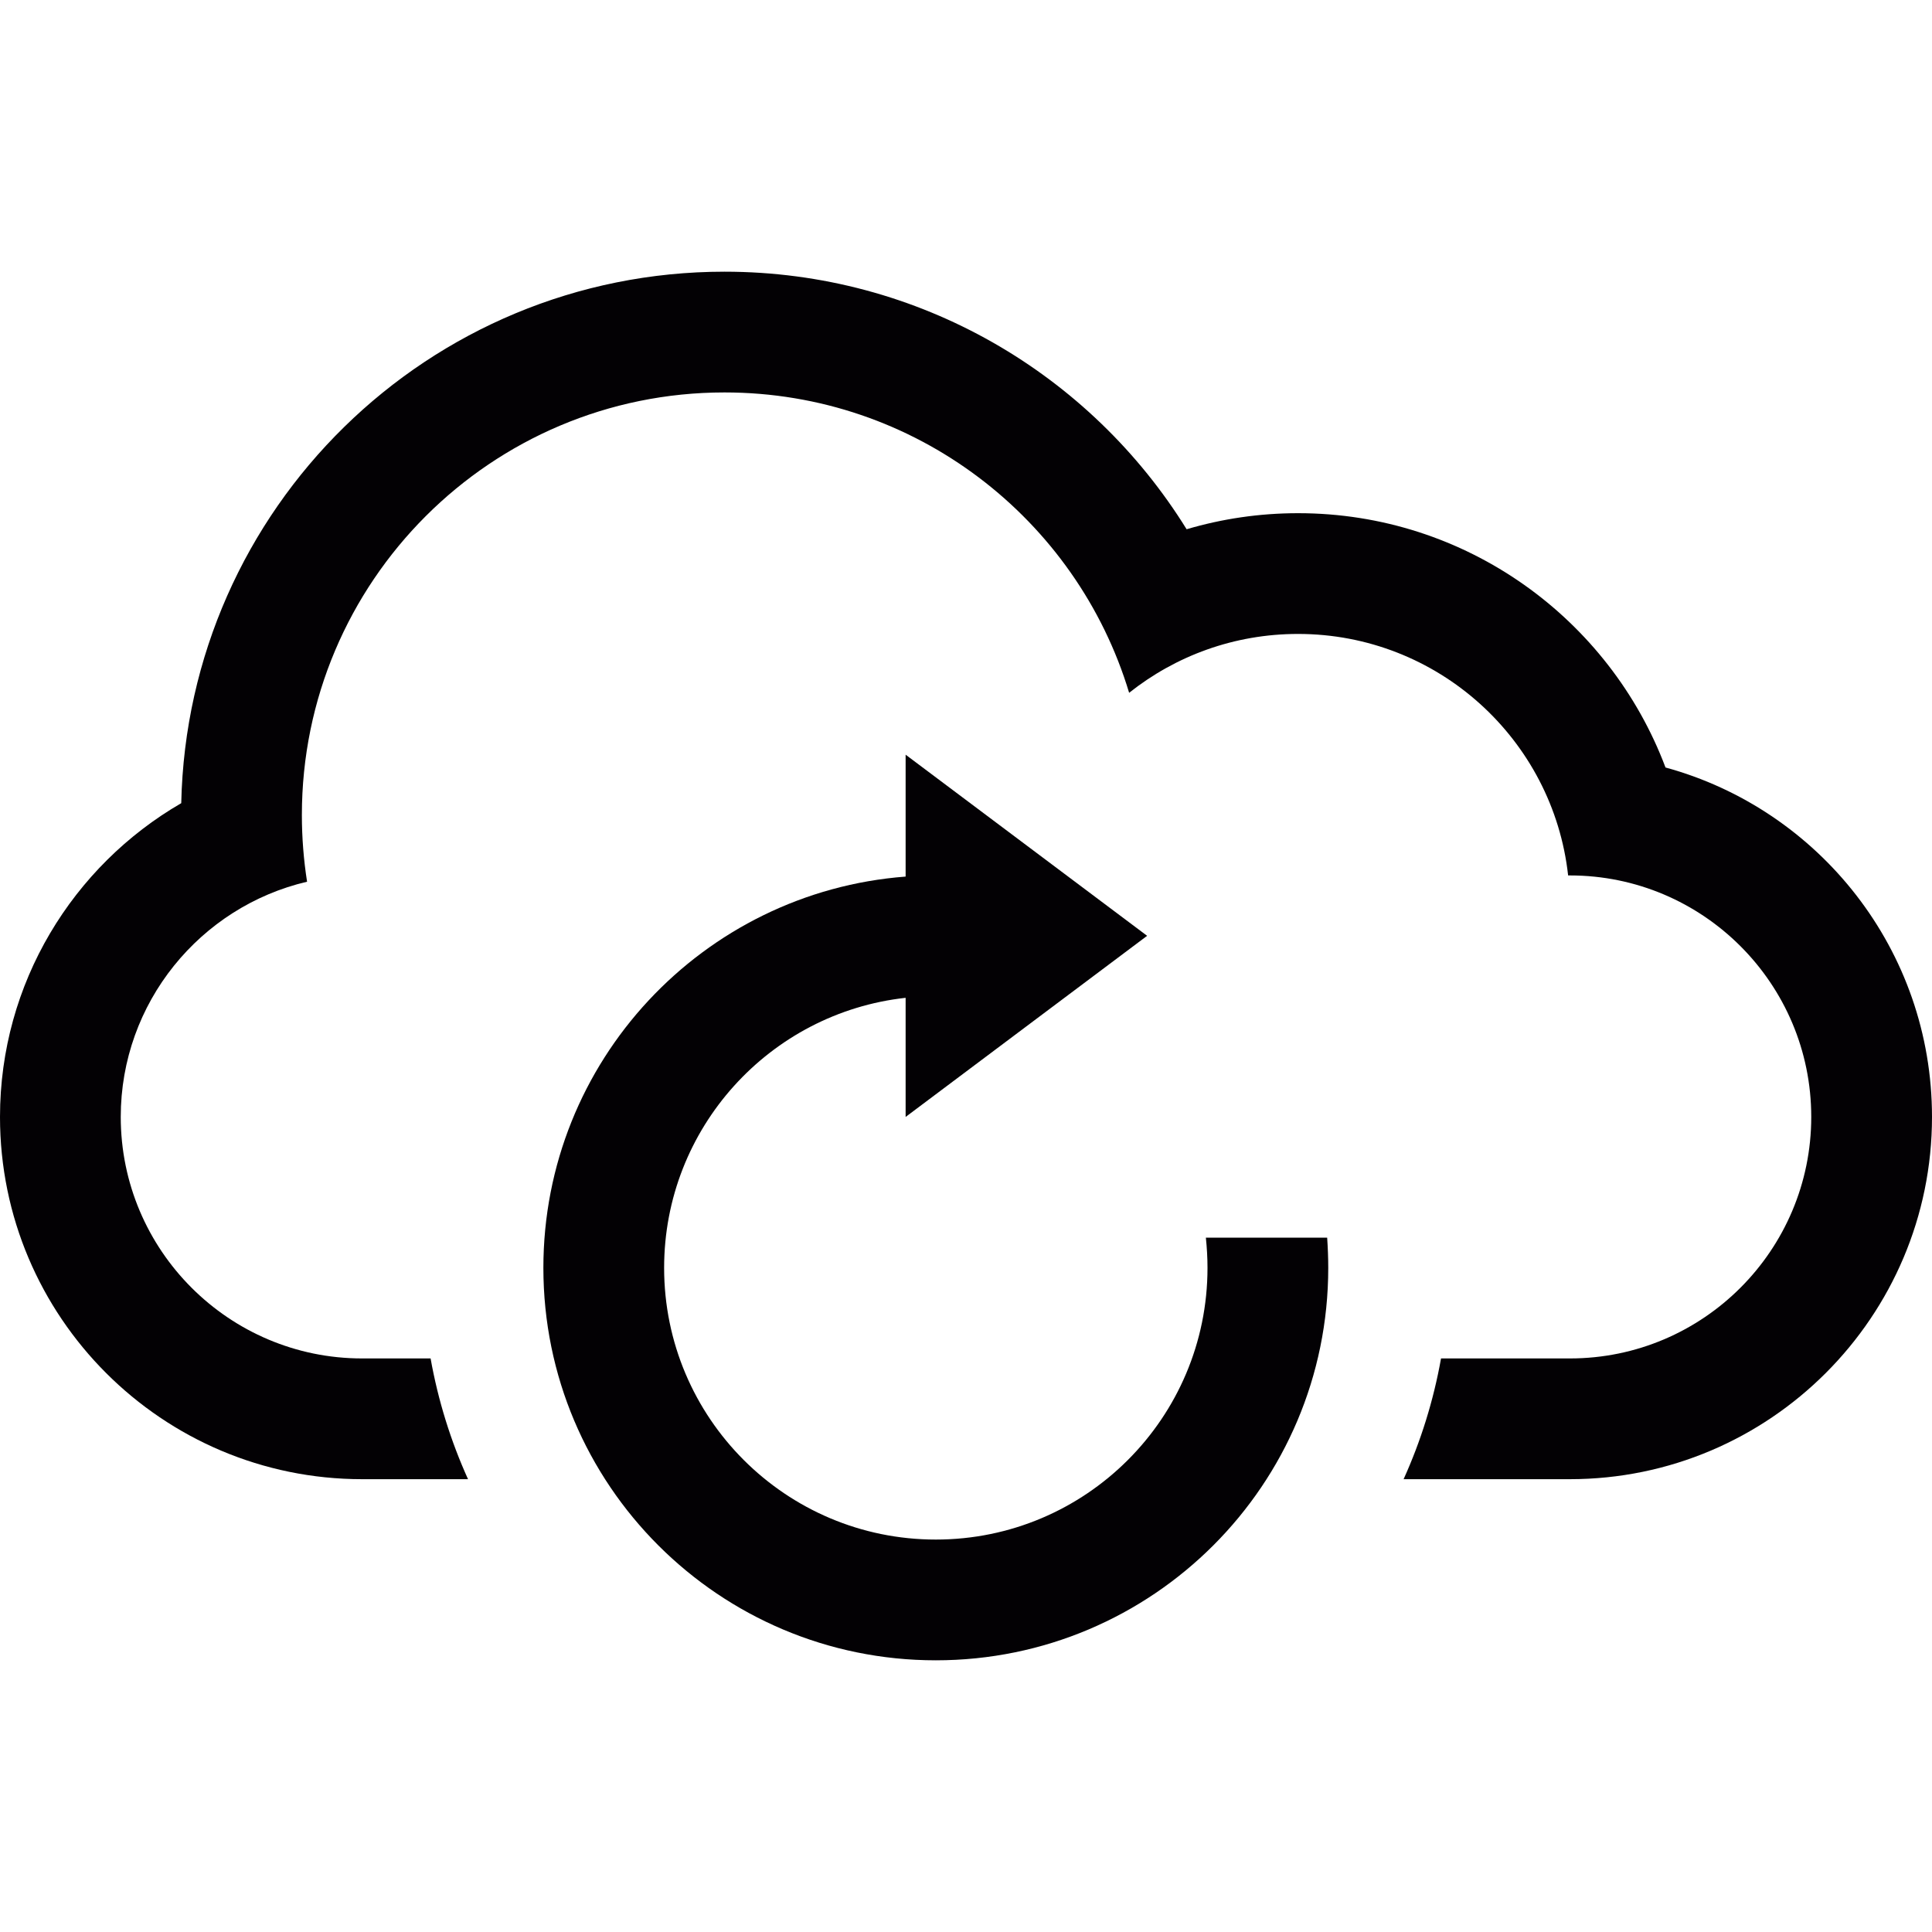 <?xml version="1.0" encoding="UTF-8"?> <!-- Generator: Adobe Illustrator 18.1.1, SVG Export Plug-In . SVG Version: 6.00 Build 0) --> <svg xmlns="http://www.w3.org/2000/svg" xmlns:xlink="http://www.w3.org/1999/xlink" id="Capa_1" x="0px" y="0px" viewBox="0 0 32 32" style="enable-background:new 0 0 32 32;" xml:space="preserve"> <g> <g> <path style="fill:#030104;" d="M19.973,20.5C19.99,20.664,20,20.831,20,21c0,2.484-2.016,4.5-4.5,4.5c-2.485,0-4.5-2.016-4.5-4.5 c0-2.316,1.75-4.225,4-4.473V18.5l4-3l-4-3v2.019C11.644,14.774,9,17.578,9,21c0,3.59,2.91,6.5,6.5,6.5S22,24.59,22,21 c0-0.168-0.007-0.335-0.018-0.5H19.973z"></path> <path style="fill:#030104;" d="M27.586,12.712C26.66,10.251,24.284,8.5,21.5,8.5c-0.641,0-1.26,0.093-1.846,0.266 C18.068,6.205,15.233,4.5,12,4.5c-4.905,0-8.893,3.924-8.998,8.803C1.208,14.342,0,16.283,0,18.5c0,3.312,2.687,6,6,6h1.752 c-0.285-0.63-0.495-1.3-0.62-2H5.997C3.794,22.5,2,20.709,2,18.5c0-1.893,1.318-3.482,3.086-3.896C5.03,14.245,5,13.876,5,13.5 c0-3.866,3.134-7,7-7c3.162,0,5.834,2.097,6.702,4.975c0.769-0.611,1.739-0.975,2.798-0.975c2.316,0,4.225,1.75,4.473,4h0.03 c2.203,0,3.997,1.791,3.997,4c0,2.205-1.789,4-3.997,4h-2.135c-0.125,0.7-0.335,1.37-0.62,2H26c3.312,0,6-2.693,6-6 C32,15.735,30.13,13.407,27.586,12.712z"></path> </g> </g> <g> </g> <g> </g> <g> </g> <g> </g> <g> </g> <g> </g> <g> </g> <g> </g> <g> </g> <g> </g> <g> </g> <g> </g> <g> </g> <g> </g> <g> </g> </svg> 